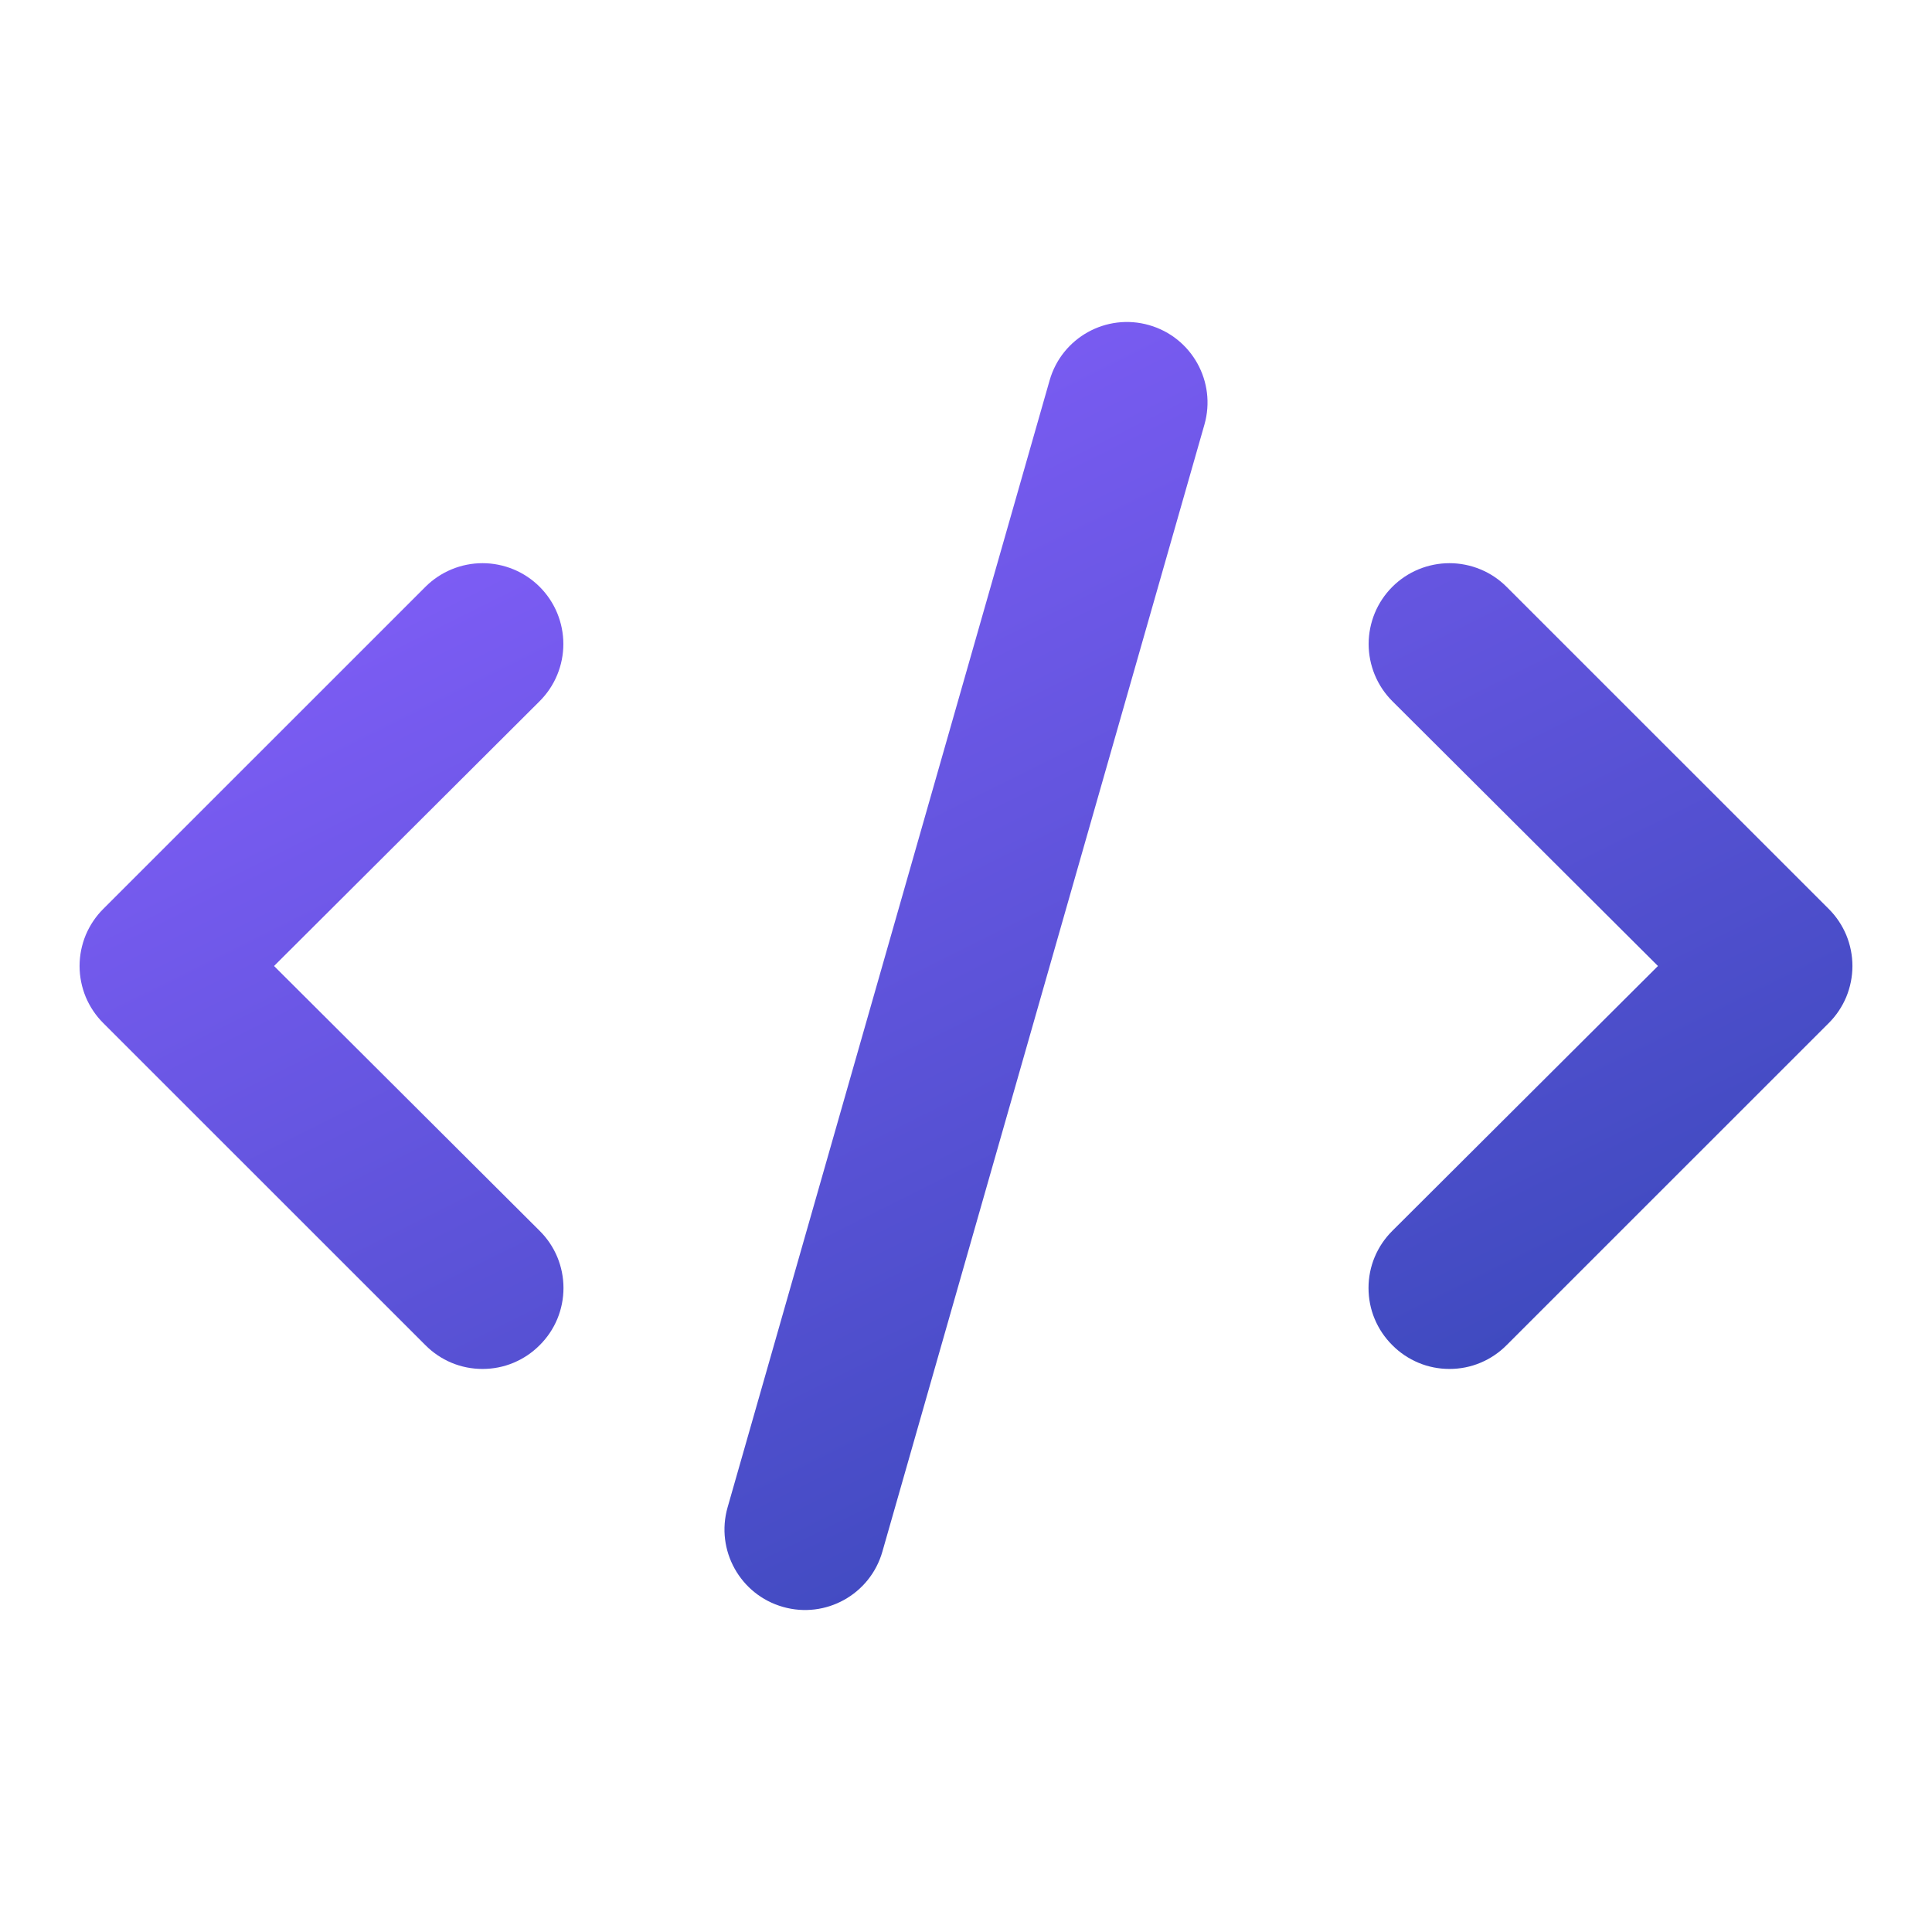 <?xml version="1.0" encoding="UTF-8"?>
<svg xmlns="http://www.w3.org/2000/svg" width="32" height="32" viewBox="0 0 32 32" fill="none">
  <path d="M24.954 9.72C24.83 9.596 24.683 9.497 24.52 9.43C24.358 9.363 24.183 9.328 24.008 9.328C23.832 9.328 23.658 9.363 23.495 9.43C23.333 9.497 23.185 9.596 23.061 9.72C22.937 9.844 22.838 9.992 22.771 10.154C22.704 10.317 22.669 10.491 22.669 10.667C22.669 10.842 22.704 11.017 22.771 11.179C22.838 11.341 22.937 11.489 23.061 11.613L27.461 16L23.061 20.387C22.936 20.511 22.837 20.658 22.769 20.821C22.701 20.983 22.667 21.157 22.667 21.333C22.667 21.509 22.701 21.684 22.769 21.846C22.837 22.009 22.936 22.156 23.061 22.28C23.185 22.405 23.332 22.504 23.495 22.572C23.657 22.64 23.832 22.674 24.008 22.674C24.184 22.674 24.358 22.64 24.52 22.572C24.683 22.504 24.83 22.405 24.954 22.28L30.288 16.947C30.413 16.823 30.512 16.675 30.58 16.513C30.647 16.35 30.682 16.176 30.682 16C30.682 15.824 30.647 15.65 30.58 15.487C30.512 15.325 30.413 15.177 30.288 15.053L24.954 9.72Z" fill="url(#paint0_linear_38889_137861)"></path>
  <path d="M7.046 9.72C7.17 9.596 7.318 9.497 7.48 9.43C7.642 9.363 7.816 9.328 7.992 9.328C8.168 9.328 8.342 9.363 8.505 9.43C8.667 9.497 8.815 9.596 8.939 9.72C9.063 9.844 9.162 9.992 9.229 10.154C9.296 10.317 9.331 10.491 9.331 10.667C9.331 10.842 9.296 11.017 9.229 11.179C9.162 11.341 9.063 11.489 8.939 11.613L4.539 16L8.939 20.387C9.064 20.511 9.163 20.658 9.231 20.821C9.298 20.983 9.333 21.157 9.333 21.333C9.333 21.509 9.298 21.684 9.231 21.846C9.163 22.009 9.064 22.156 8.939 22.28C8.815 22.405 8.668 22.504 8.505 22.572C8.343 22.64 8.168 22.674 7.992 22.674C7.816 22.674 7.642 22.64 7.479 22.572C7.317 22.504 7.17 22.405 7.046 22.28L1.712 16.947C1.587 16.823 1.488 16.675 1.42 16.513C1.353 16.35 1.318 16.176 1.318 16C1.318 15.824 1.353 15.65 1.42 15.487C1.488 15.325 1.587 15.177 1.712 15.053L7.046 9.72Z" fill="url(#paint1_linear_38889_137861)"></path>
  <path fill-rule="evenodd" clip-rule="evenodd" d="M19.033 5.385C19.741 5.587 20.151 6.325 19.949 7.033L14.615 25.7C14.413 26.408 13.675 26.818 12.967 26.615C12.259 26.413 11.849 25.675 12.051 24.967L17.385 6.3C17.587 5.592 18.325 5.182 19.033 5.385Z" fill="url(#paint2_linear_38889_137861)"></path>
  <defs>
    <linearGradient id="paint0_linear_38889_137861" x1="-8.167" y1="12.663" x2="4.384" y2="37.804" gradientUnits="userSpaceOnUse">
      <stop stop-color="#8960FF"></stop>
      <stop offset="1" stop-color="#3146B3"></stop>
    </linearGradient>
    <linearGradient id="paint1_linear_38889_137861" x1="-8.167" y1="12.663" x2="4.384" y2="37.804" gradientUnits="userSpaceOnUse">
      <stop stop-color="#8960FF"></stop>
      <stop offset="1" stop-color="#3146B3"></stop>
    </linearGradient>
    <linearGradient id="paint2_linear_38889_137861" x1="-8.167" y1="12.663" x2="4.384" y2="37.804" gradientUnits="userSpaceOnUse">
      <stop stop-color="#8960FF"></stop>
      <stop offset="1" stop-color="#3146B3"></stop>
    </linearGradient>
  </defs>
</svg>
